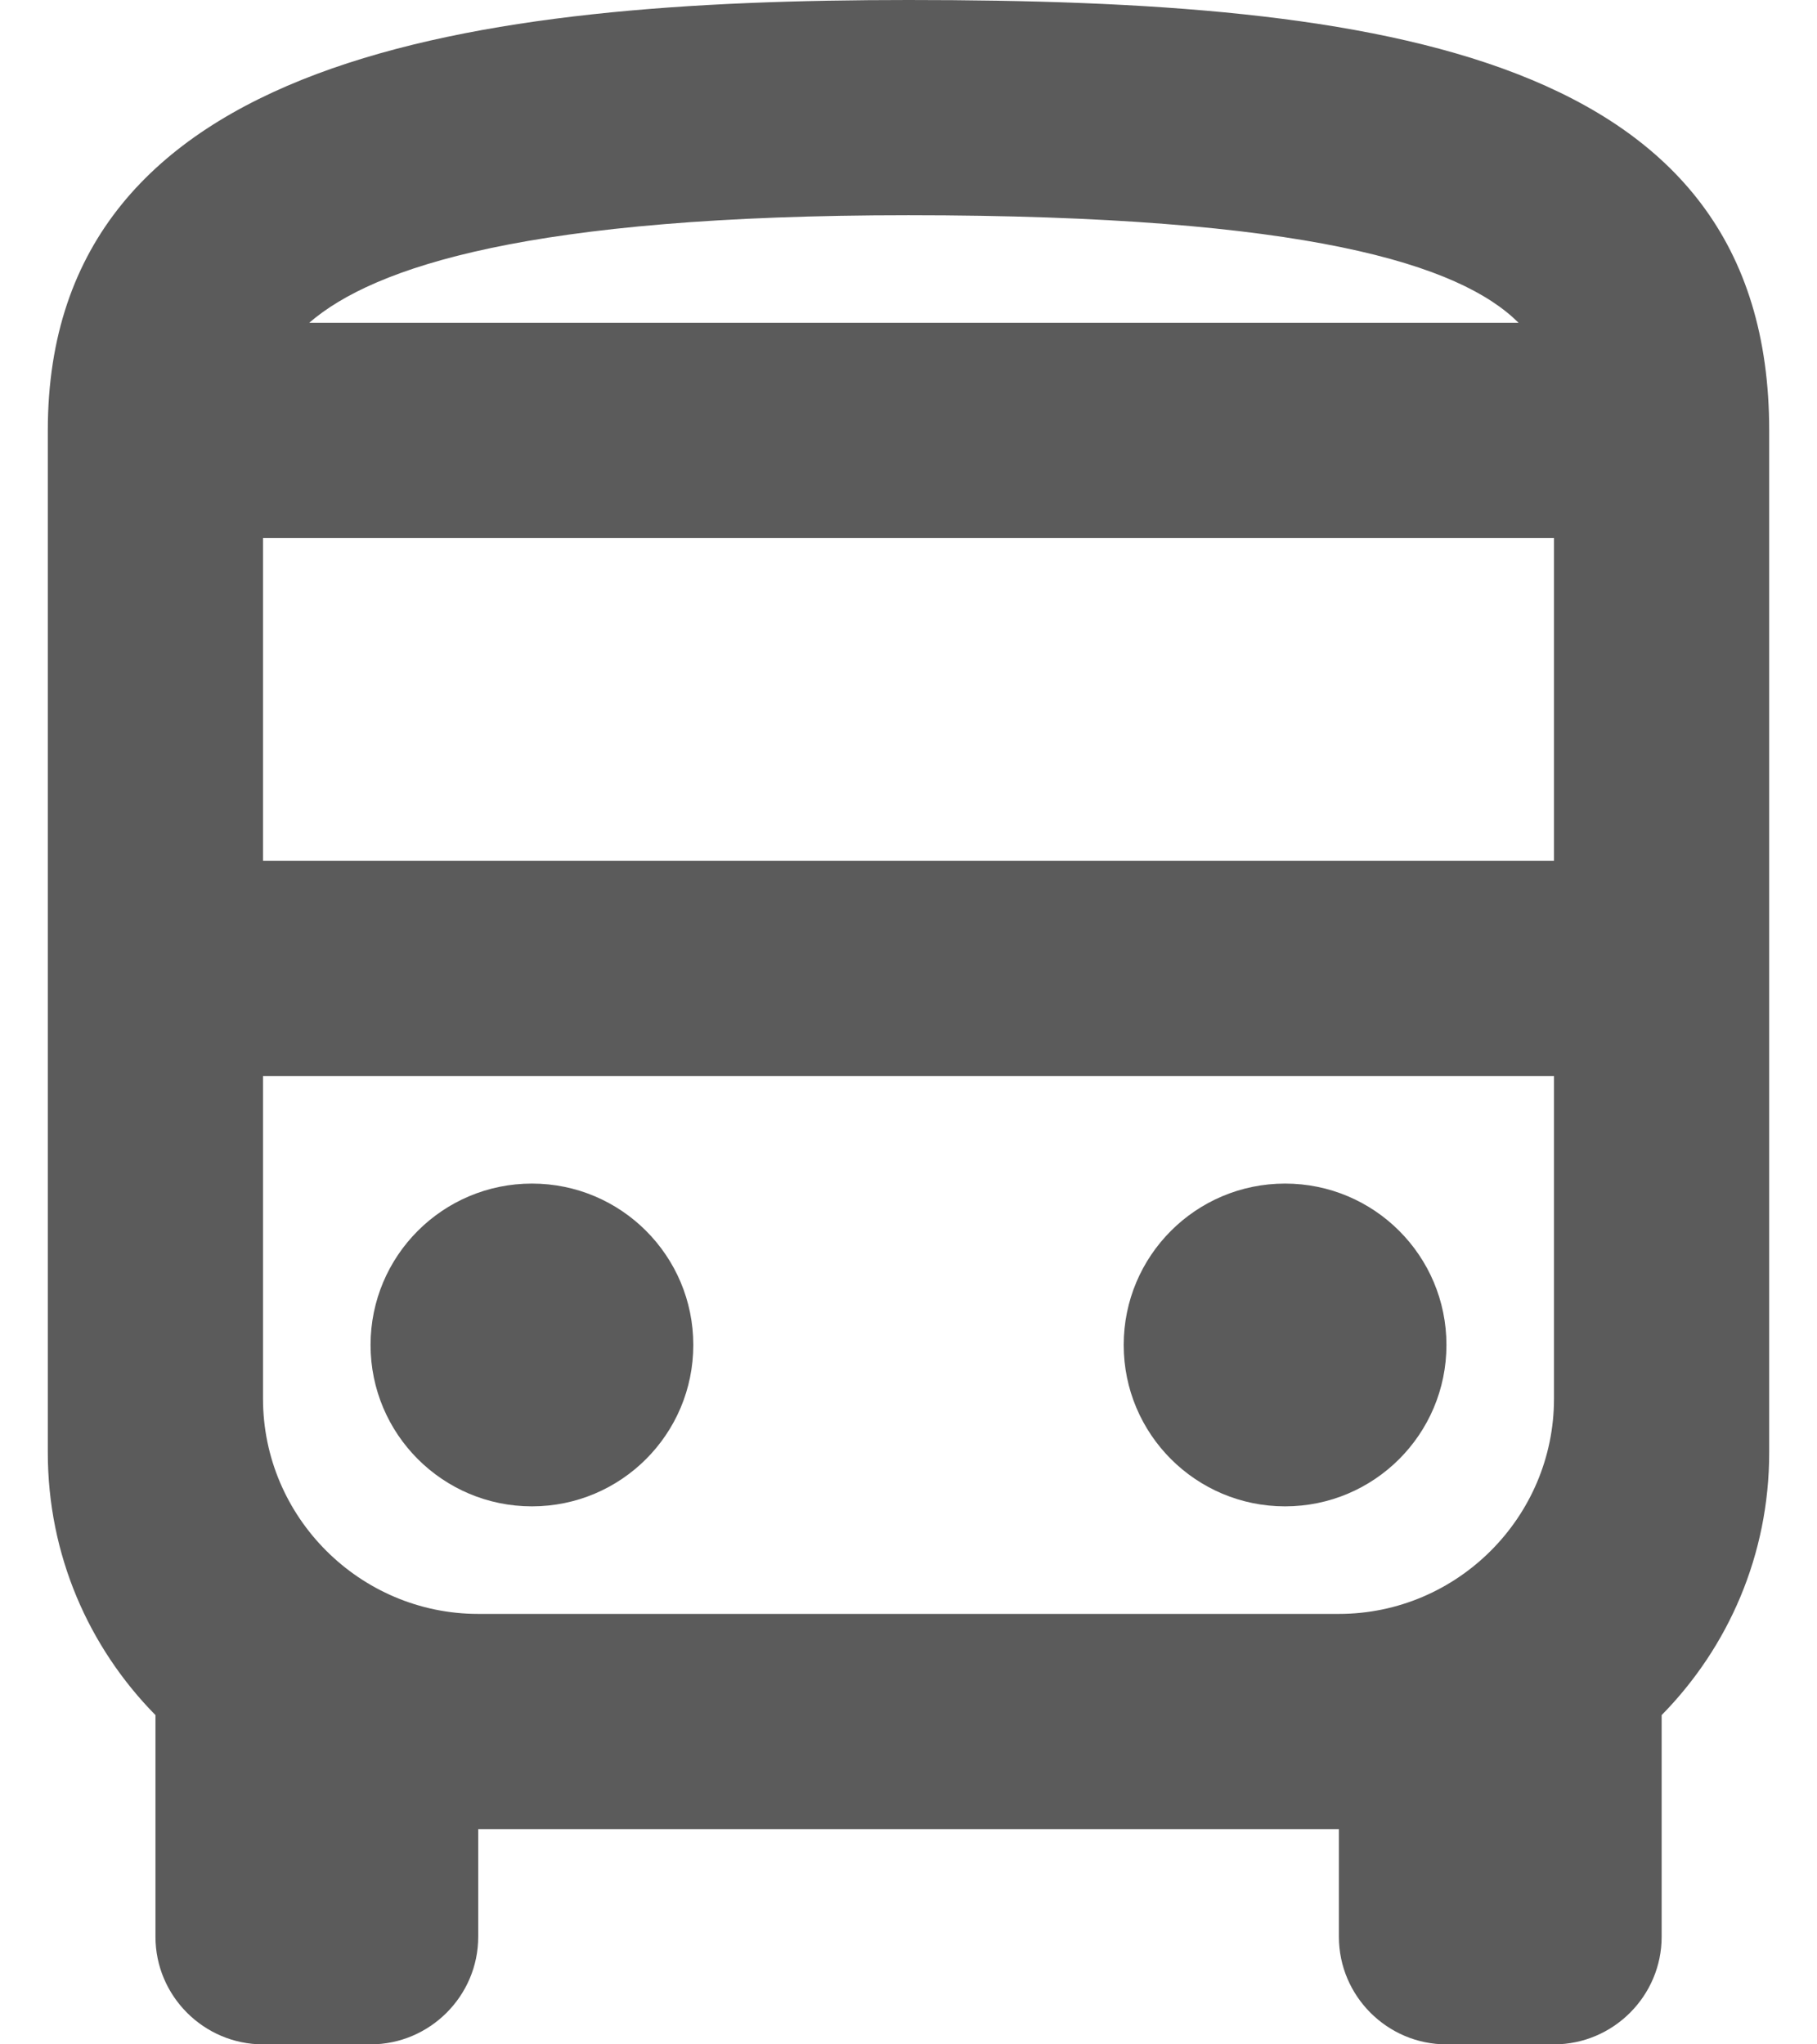 <svg width="16" height="18" viewBox="0 0 16 18" fill="none" xmlns="http://www.w3.org/2000/svg">
<path d="M8 0C4.211 0 0.421 0.474 0.421 3.789V12.79C0.421 13.69 0.781 14.504 1.369 15.101V17.053C1.369 17.574 1.795 18 2.316 18H3.263C3.784 18 4.211 17.574 4.211 17.053V16.105H11.79V17.053C11.79 17.574 12.216 18 12.737 18H13.684C14.205 18 14.632 17.574 14.632 17.053V15.101C15.219 14.504 15.579 13.69 15.579 12.79V3.789C15.579 0.474 12.188 0 8 0ZM8 1.895C11.515 1.895 12.86 2.331 13.372 2.842H2.723C3.292 2.349 4.665 1.895 8 1.895ZM13.684 12.316C13.684 13.358 12.832 14.21 11.79 14.21H4.211C3.169 14.21 2.316 13.358 2.316 12.316V9.474H13.684V12.316ZM13.684 7.579H2.316V4.737H13.684V7.579Z" fill="#5b5b5b"/>
<path d="M4.684 13.263C5.469 13.263 6.105 12.627 6.105 11.842C6.105 11.057 5.469 10.421 4.684 10.421C3.899 10.421 3.263 11.057 3.263 11.842C3.263 12.627 3.899 13.263 4.684 13.263Z" fill="#5b5b5b"/>
<path d="M11.316 13.263C12.101 13.263 12.737 12.627 12.737 11.842C12.737 11.057 12.101 10.421 11.316 10.421C10.531 10.421 9.895 11.057 9.895 11.842C9.895 12.627 10.531 13.263 11.316 13.263Z" fill="#5b5b5b"/>
</svg>
